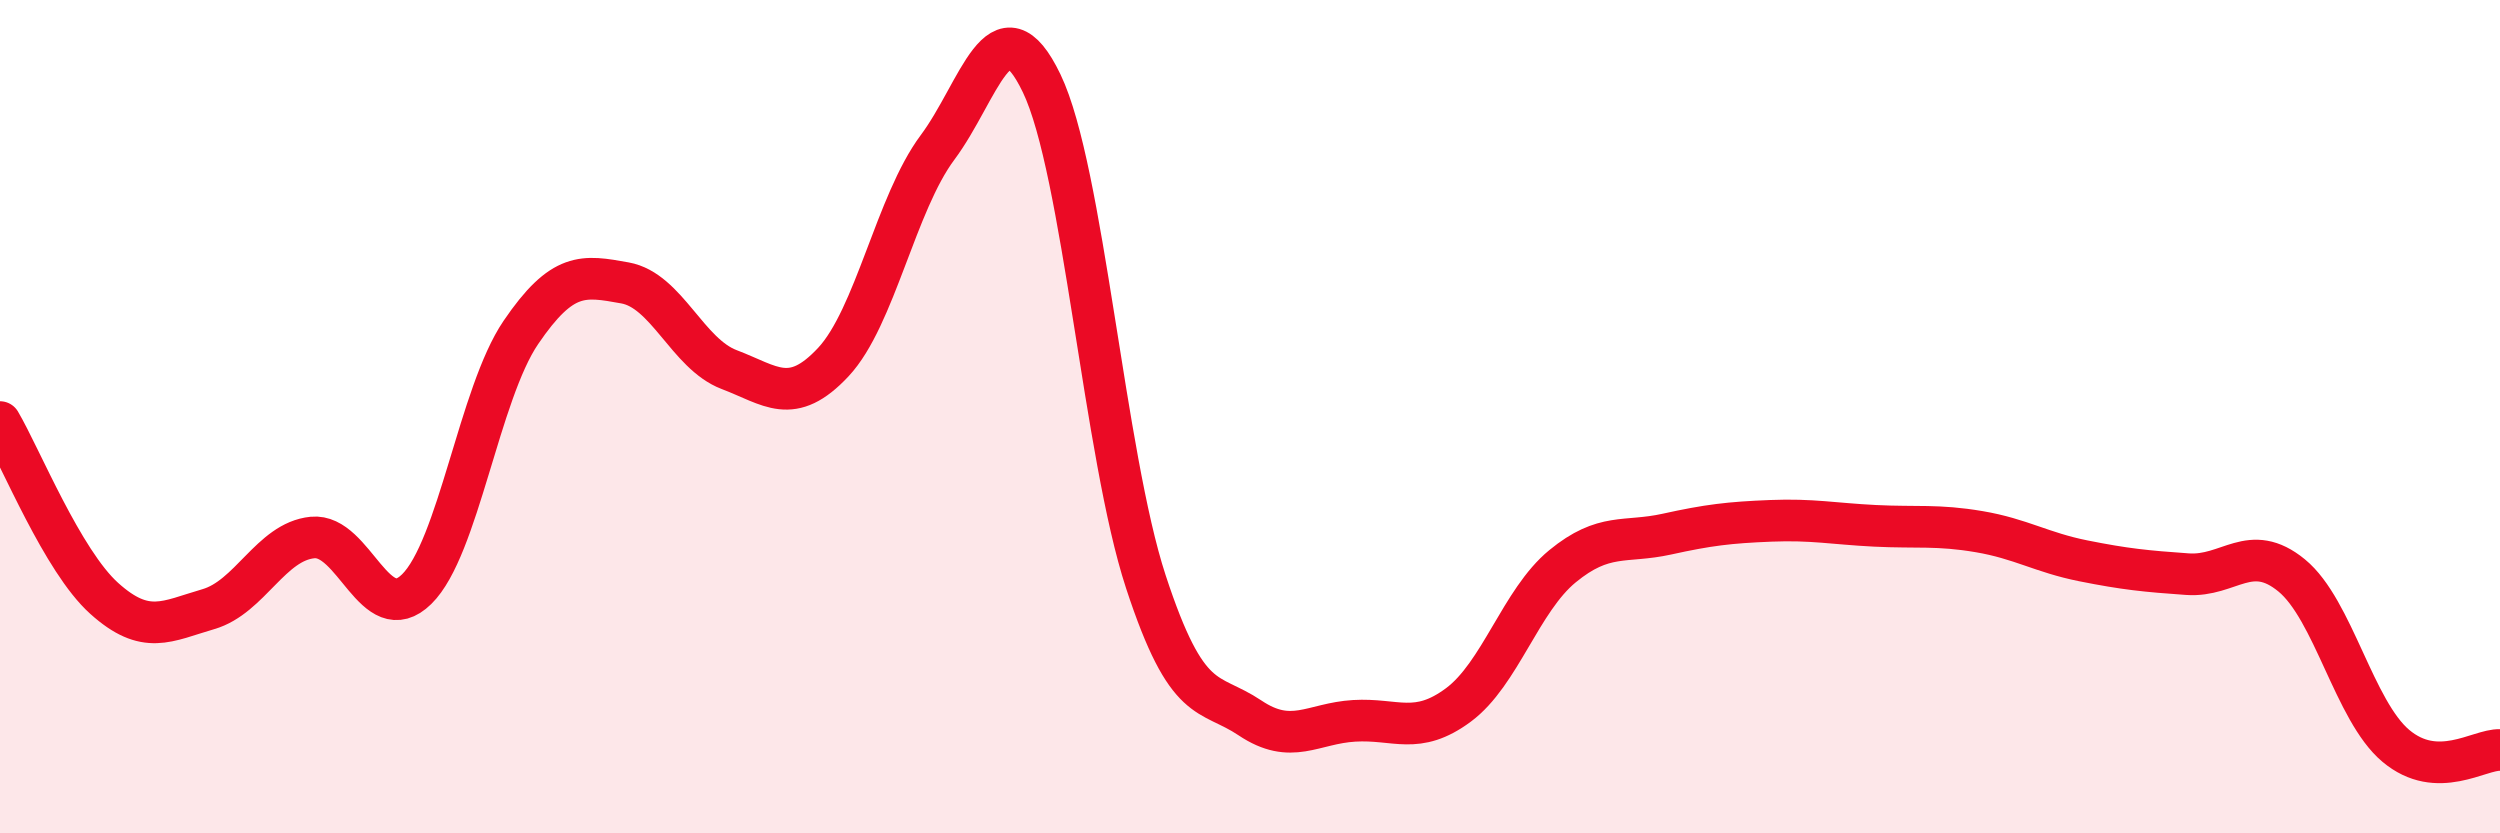 
    <svg width="60" height="20" viewBox="0 0 60 20" xmlns="http://www.w3.org/2000/svg">
      <path
        d="M 0,10.13 C 0.5,10.98 1.5,13.46 2.5,14.36 C 3.5,15.26 4,14.91 5,14.62 C 6,14.33 6.5,13 7.5,12.9 C 8.5,12.8 9,15.12 10,14.14 C 11,13.16 11.5,9.45 12.5,7.98 C 13.5,6.51 14,6.61 15,6.79 C 16,6.97 16.5,8.49 17.5,8.87 C 18.5,9.25 19,9.76 20,8.69 C 21,7.62 21.5,4.88 22.5,3.54 C 23.5,2.2 24,-0.08 25,2 C 26,4.08 26.5,10.91 27.5,13.96 C 28.5,17.01 29,16.56 30,17.23 C 31,17.9 31.5,17.36 32.5,17.3 C 33.5,17.24 34,17.66 35,16.92 C 36,16.18 36.5,14.41 37.5,13.59 C 38.5,12.77 39,13.04 40,12.82 C 41,12.6 41.5,12.54 42.5,12.5 C 43.5,12.46 44,12.57 45,12.62 C 46,12.67 46.5,12.59 47.5,12.76 C 48.5,12.93 49,13.26 50,13.46 C 51,13.66 51.5,13.71 52.5,13.78 C 53.5,13.85 54,12.99 55,13.81 C 56,14.63 56.5,17.06 57.5,17.9 C 58.5,18.74 59.5,17.98 60,18L60 20L0 20Z"
        fill="#EB0A25"
        opacity="0.1"
        stroke-linecap="round"
        stroke-linejoin="round"
      />
      <path
        d="M 0,10.13 C 0.5,10.98 1.5,13.46 2.5,14.36 C 3.5,15.26 4,14.91 5,14.62 C 6,14.33 6.5,13 7.5,12.9 C 8.5,12.8 9,15.12 10,14.14 C 11,13.16 11.5,9.45 12.5,7.98 C 13.5,6.51 14,6.61 15,6.79 C 16,6.97 16.5,8.49 17.5,8.87 C 18.5,9.25 19,9.76 20,8.69 C 21,7.62 21.5,4.88 22.5,3.54 C 23.5,2.2 24,-0.08 25,2 C 26,4.08 26.5,10.91 27.5,13.96 C 28.5,17.01 29,16.56 30,17.23 C 31,17.9 31.5,17.36 32.5,17.3 C 33.5,17.24 34,17.66 35,16.92 C 36,16.18 36.5,14.41 37.5,13.59 C 38.5,12.77 39,13.04 40,12.82 C 41,12.6 41.5,12.54 42.5,12.5 C 43.5,12.46 44,12.57 45,12.62 C 46,12.67 46.5,12.59 47.5,12.76 C 48.5,12.93 49,13.26 50,13.46 C 51,13.66 51.5,13.71 52.5,13.78 C 53.5,13.85 54,12.99 55,13.81 C 56,14.63 56.5,17.06 57.5,17.9 C 58.5,18.74 59.5,17.98 60,18"
        stroke="#EB0A25"
        stroke-width="1"
        fill="none"
        stroke-linecap="round"
        stroke-linejoin="round"
      />
    </svg>
  